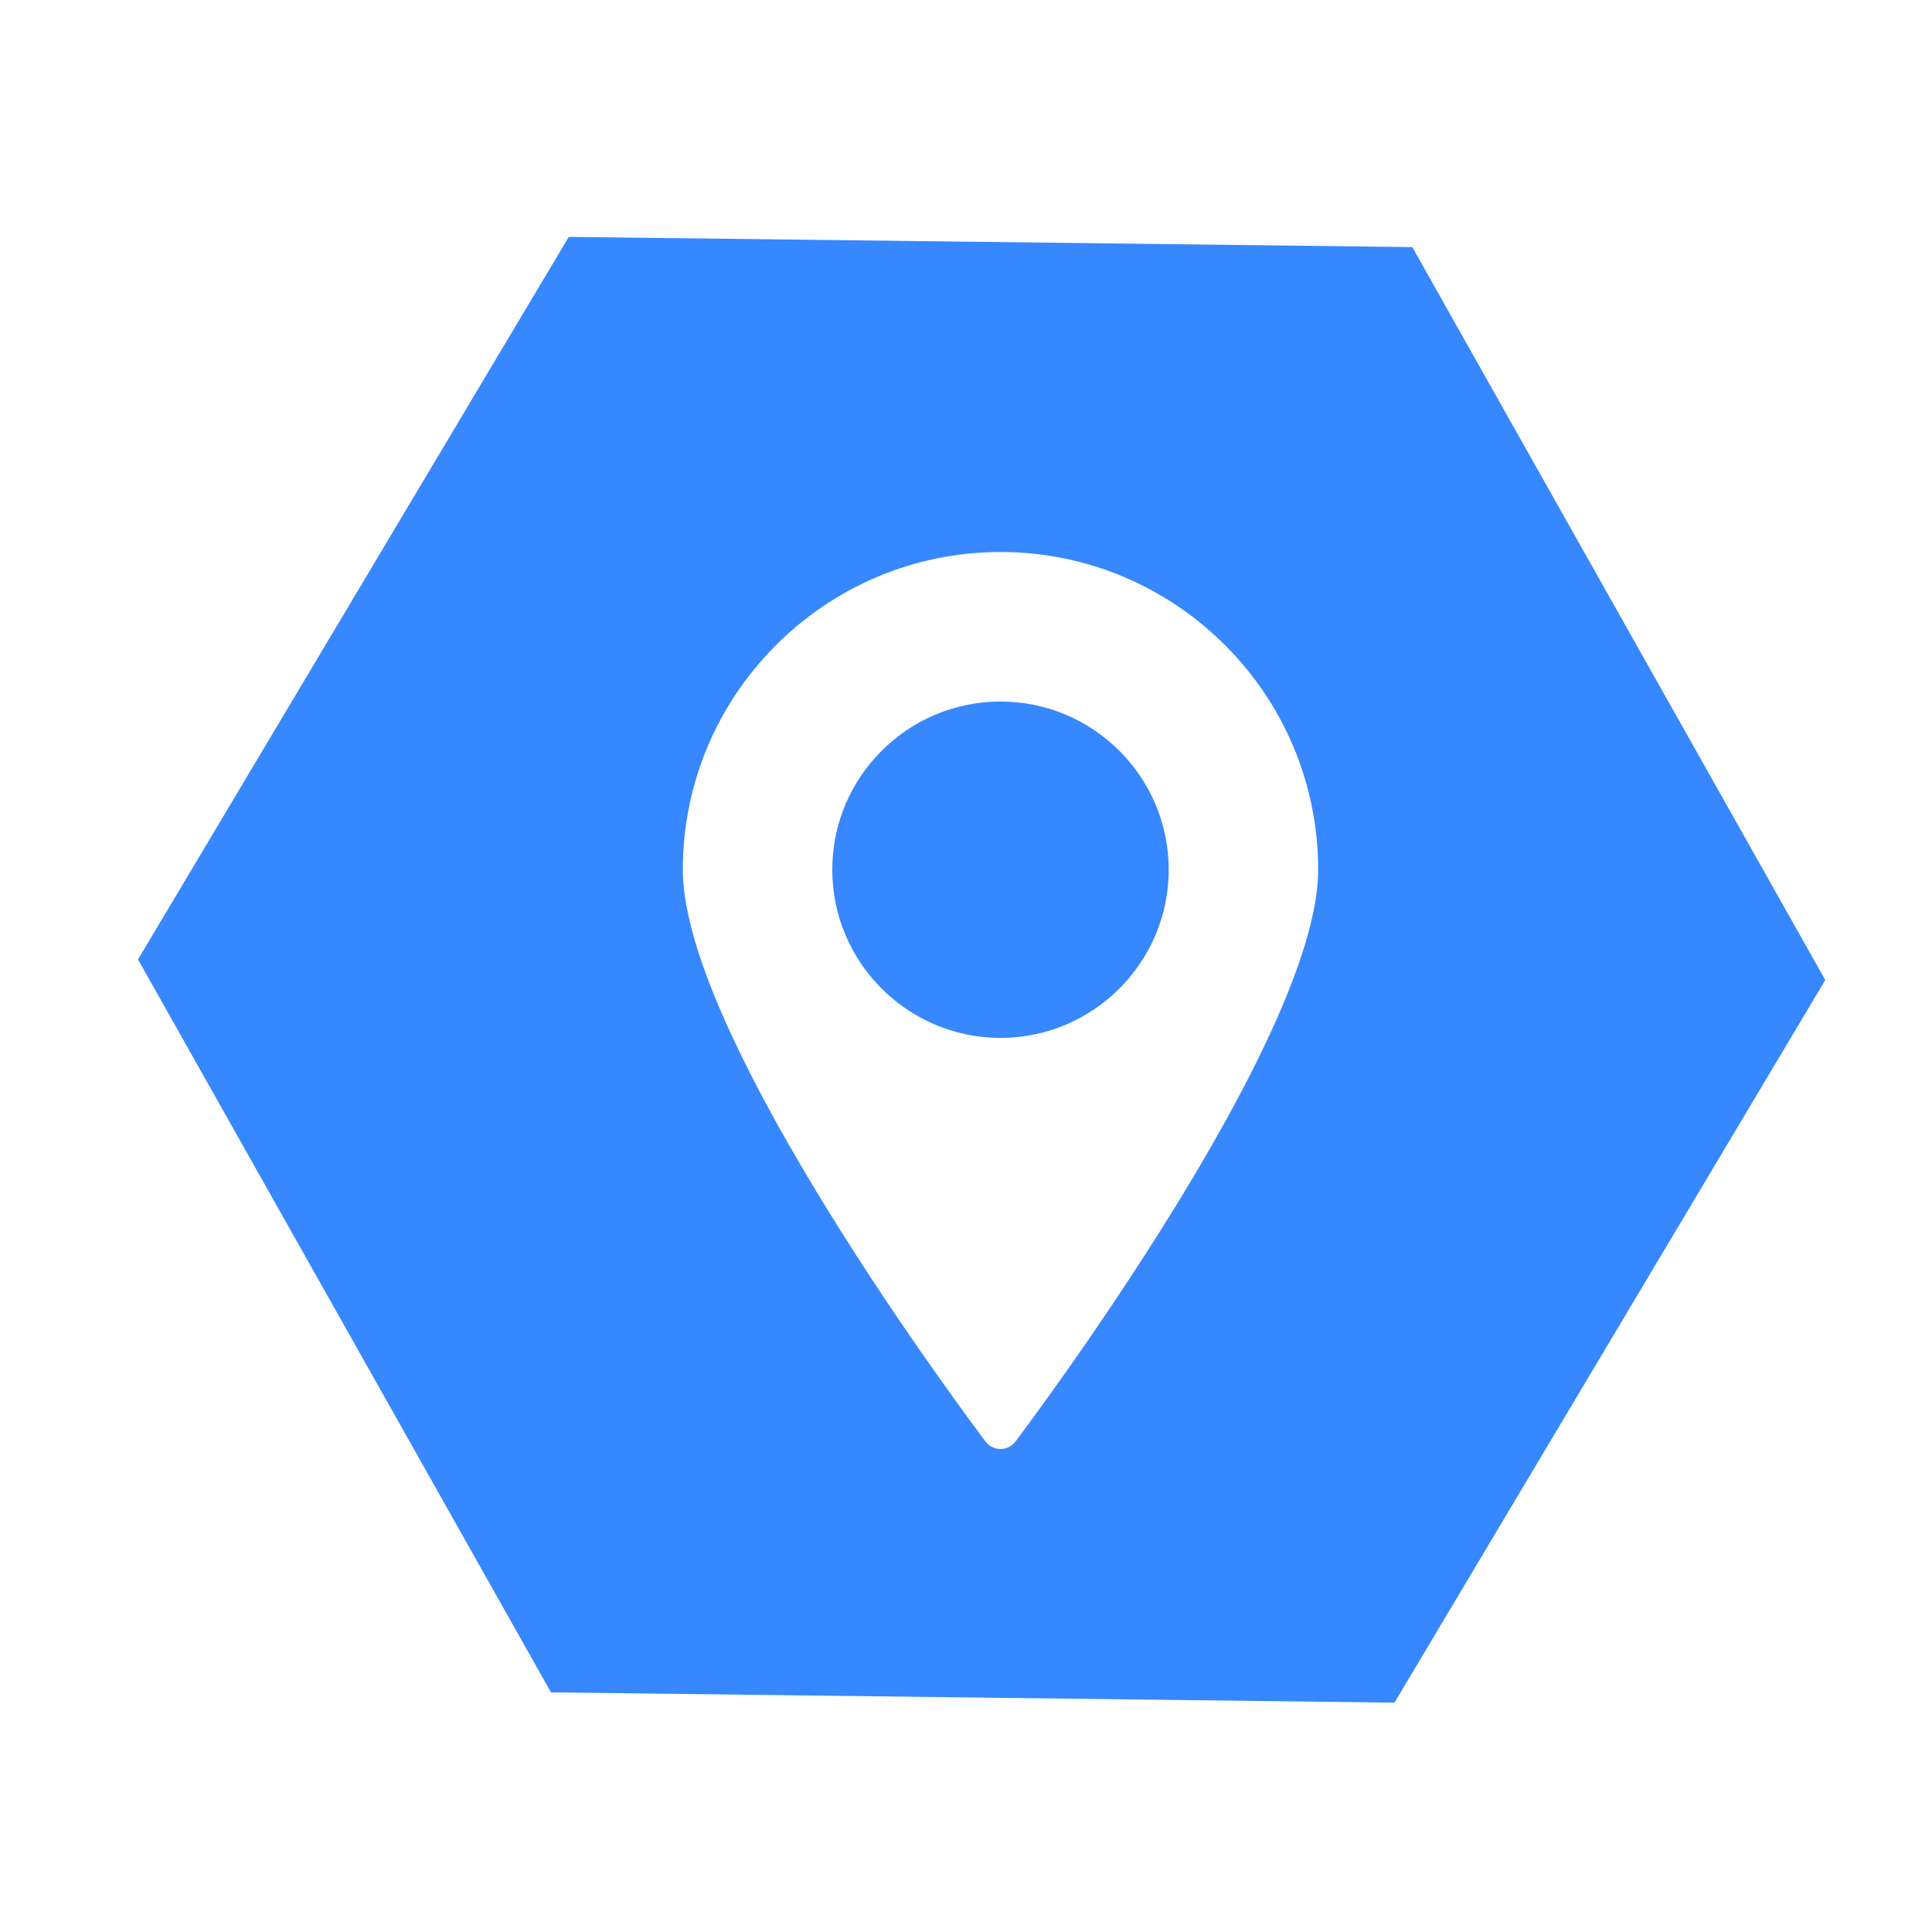 <?xml version="1.0" encoding="UTF-8"?> <svg xmlns="http://www.w3.org/2000/svg" width="28" height="28" viewBox="0 0 28 28" fill="none"> <path fill-rule="evenodd" clip-rule="evenodd" d="M8.243 3.433L20.468 3.581L26.453 14.203L20.21 24.676L7.985 24.527L2 13.905L8.243 3.433ZM9.896 12.604C9.896 10.065 11.961 8 14.5 8C17.039 8 19.104 10.065 19.104 12.604C19.104 15.06 14.895 20.655 14.716 20.893C14.665 20.96 14.585 21 14.5 21C14.415 21 14.335 20.96 14.284 20.893C14.105 20.655 9.896 15.06 9.896 12.604ZM12.062 12.604C12.062 13.948 13.156 15.042 14.5 15.042C15.844 15.042 16.938 13.948 16.938 12.604C16.938 11.26 15.844 10.167 14.5 10.167C13.156 10.167 12.062 11.26 12.062 12.604Z" fill="#3787FF"></path> </svg> 